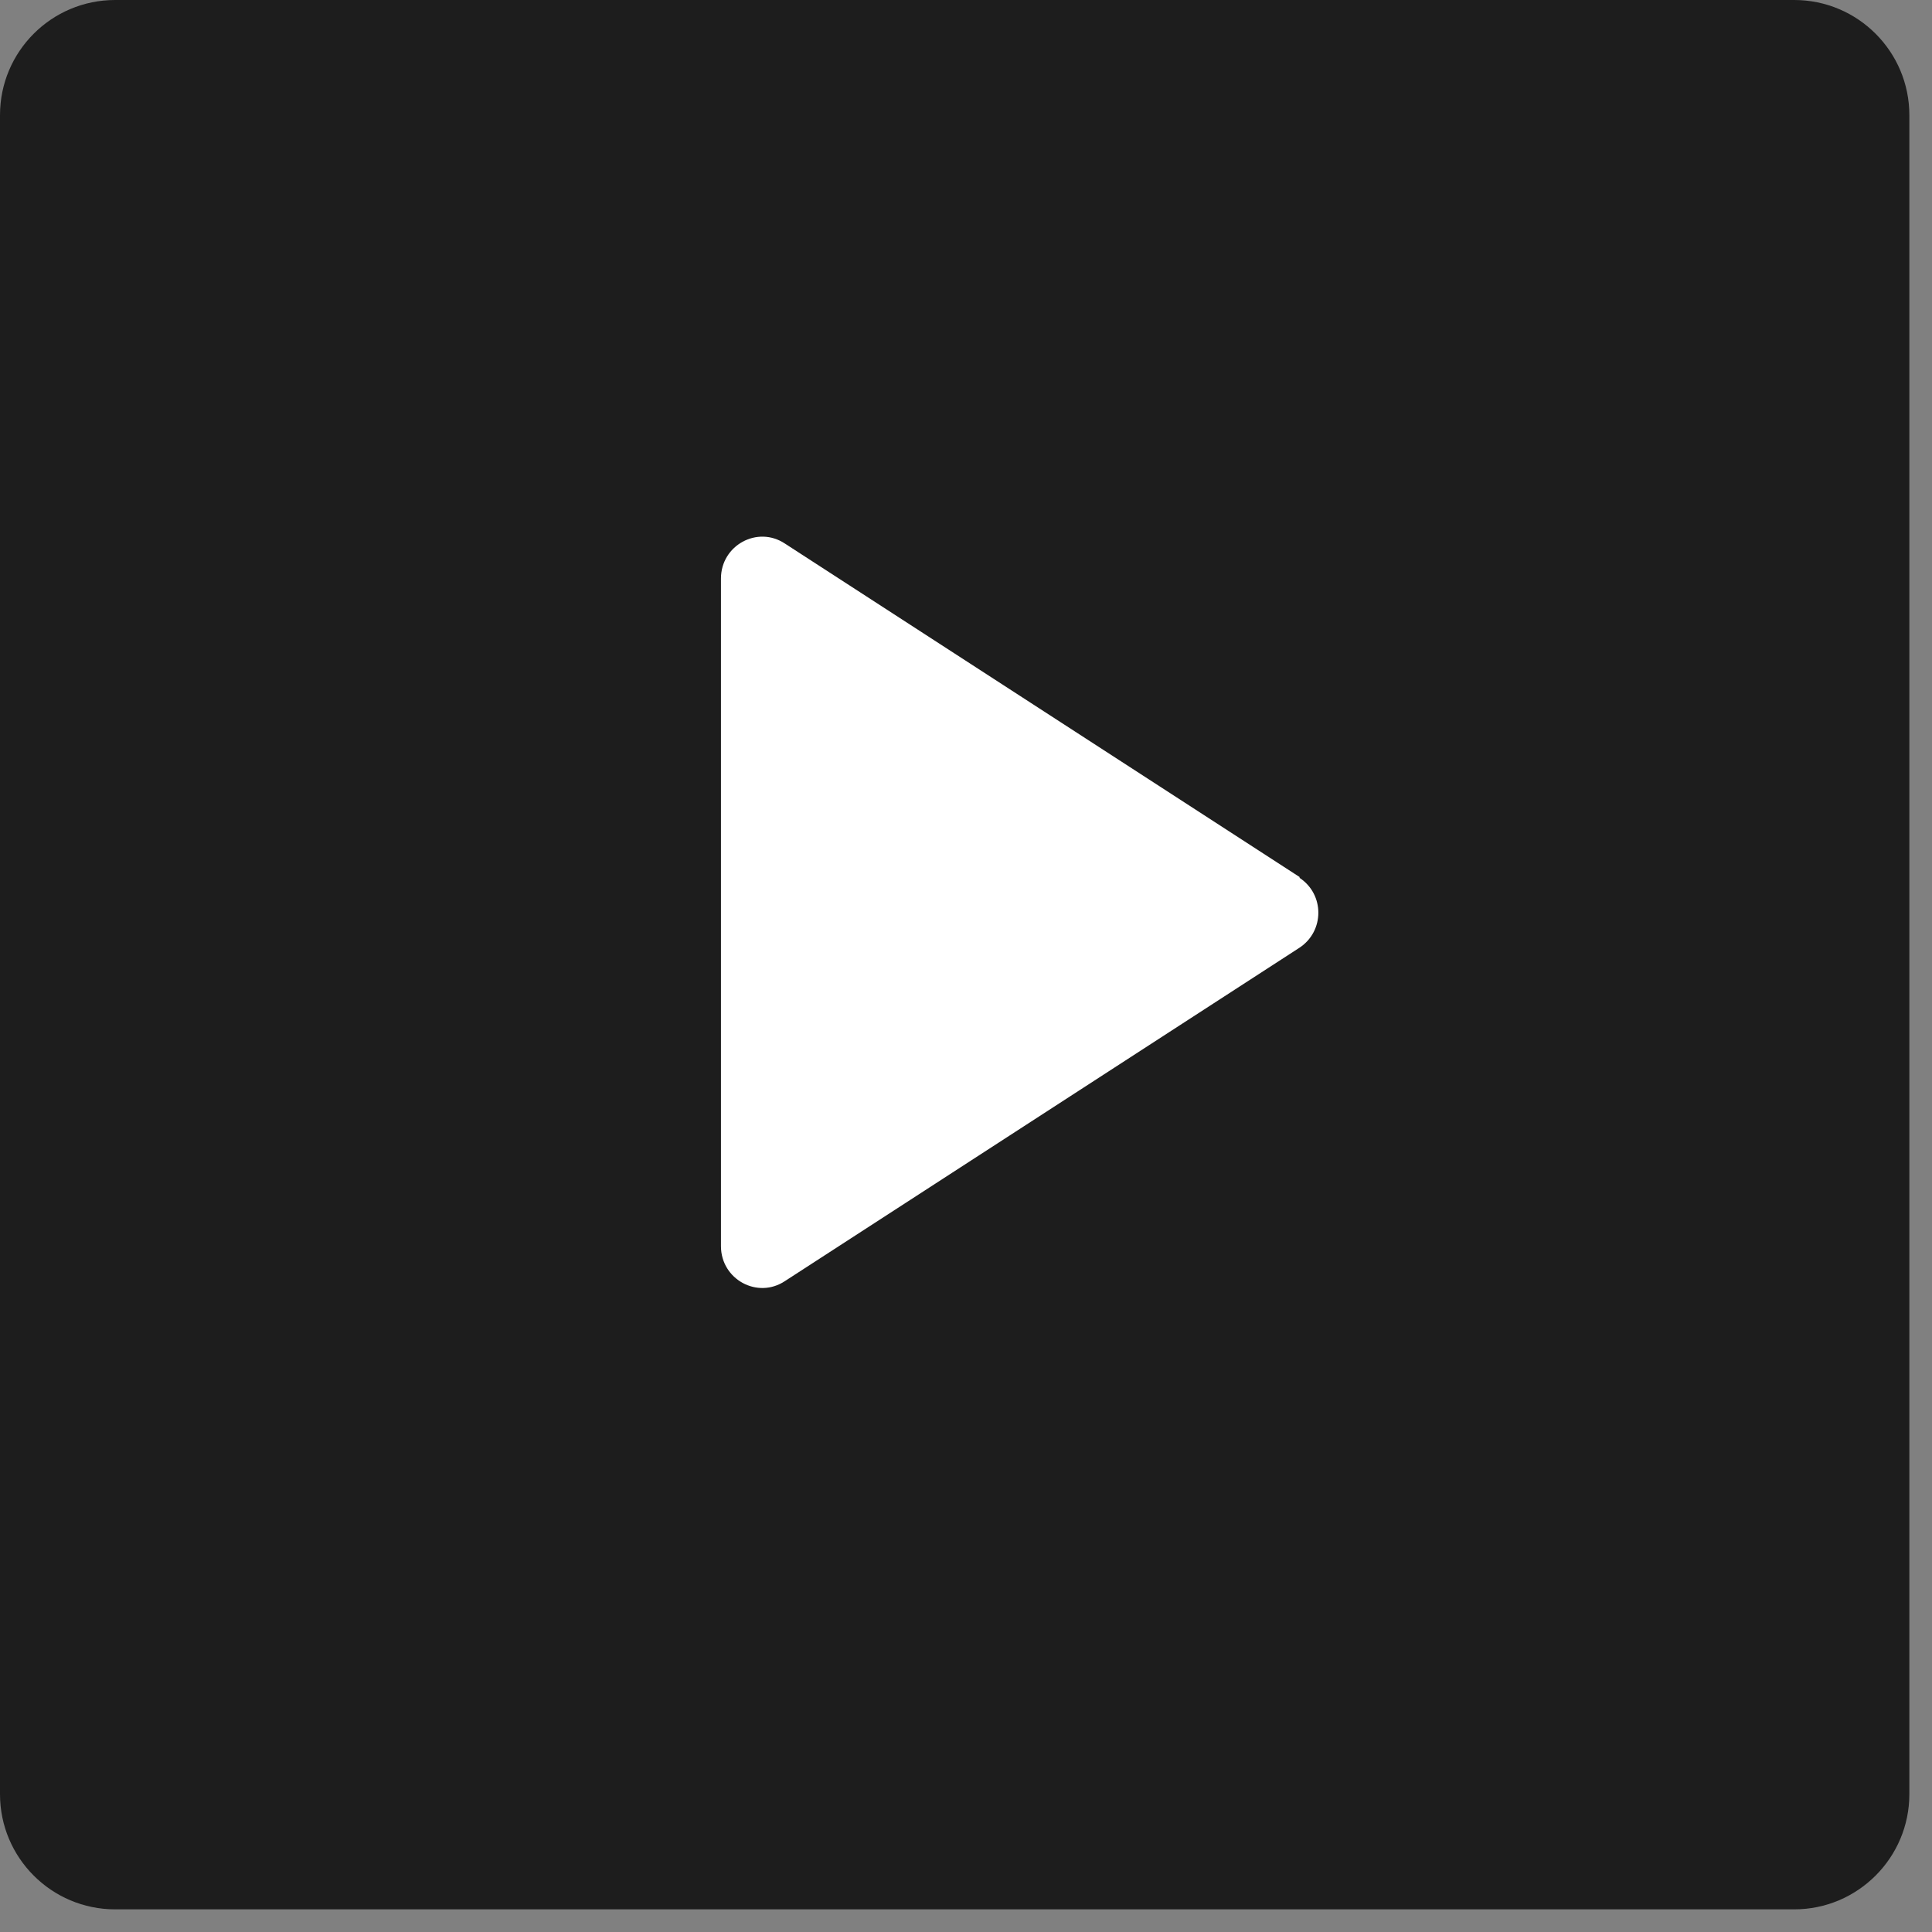 <svg width="18" height="18" viewBox="0 0 18 18" fill="none" xmlns="http://www.w3.org/2000/svg">
<rect x="0" y="0" width="18" height="18" fill="#808080" stroke="none"/>
<path d="M16.716 0H1.073C0.48 0 0 0.48 0 1.073V16.716C0 17.308 0.48 17.789 1.073 17.789H16.716C17.308 17.789 17.789 17.308 17.789 16.716V1.073C17.789 0.48 17.308 0 16.716 0Z" fill="#1D1D1D"/>
<path d="M12.108 8.171L7.314 5.065C7.058 4.894 6.717 5.08 6.717 5.39V11.61C6.717 11.92 7.058 12.106 7.314 11.935L12.108 8.829C12.341 8.674 12.341 8.333 12.108 8.179V8.171Z" fill="white"/>
</svg>

